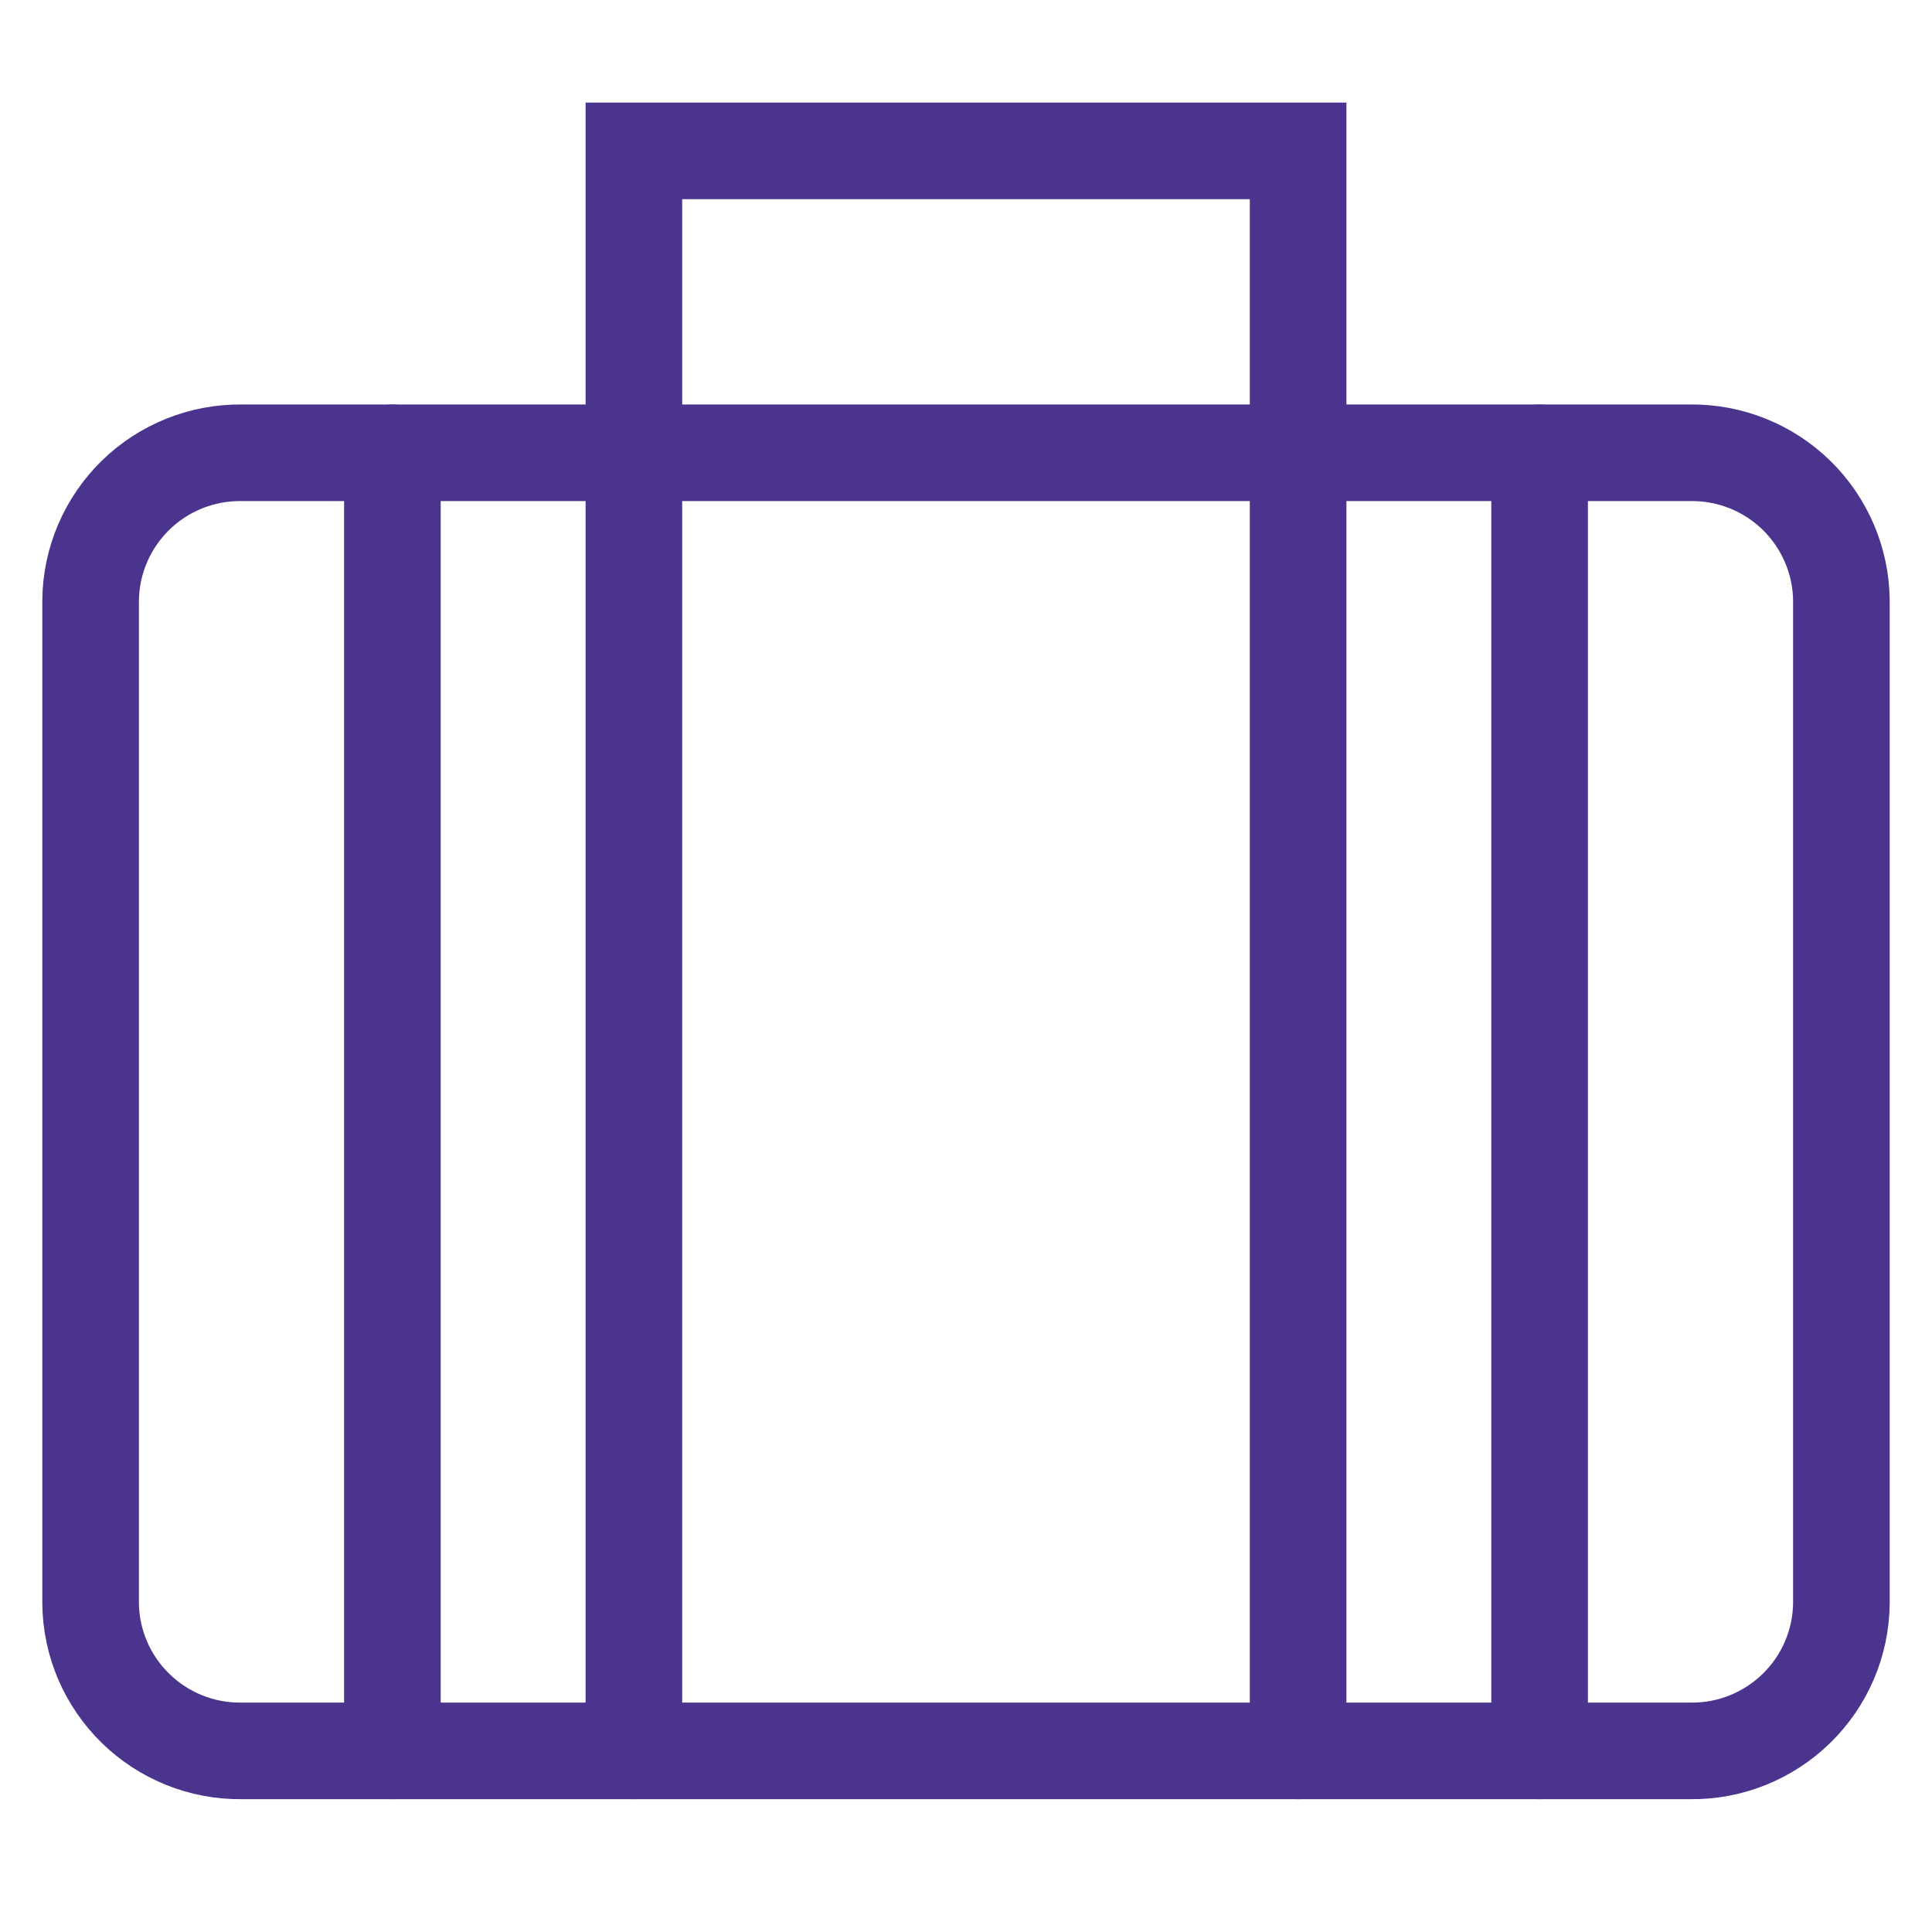 <svg width="20" height="20" viewBox="0 0 20 20" fill="none" xmlns="http://www.w3.org/2000/svg">
<path d="M6.562 4.688V1.562H13.438V4.688" stroke="#4A348E" stroke-miterlimit="10" stroke-linecap="round"/>
<path d="M4.062 4.688V18.125" stroke="#4A348E" stroke-miterlimit="10" stroke-linecap="round"/>
<path d="M6.562 4.688V18.125" stroke="#4A348E" stroke-miterlimit="10" stroke-linecap="round"/>
<path d="M13.438 4.688V18.125" stroke="#4A348E" stroke-miterlimit="10" stroke-linecap="round"/>
<path d="M15.938 4.688V18.125" stroke="#4A348E" stroke-miterlimit="10" stroke-linecap="round"/>
<path d="M2.5 4.687H17.5C17.91 4.683 18.304 4.841 18.597 5.127C18.89 5.414 19.058 5.805 19.062 6.214V16.598C19.058 17.008 18.89 17.399 18.597 17.685C18.304 17.971 17.91 18.13 17.5 18.125H2.5C2.09 18.13 1.696 17.971 1.403 17.685C1.11 17.399 0.942 17.008 0.938 16.598V6.214C0.942 5.805 1.11 5.414 1.403 5.127C1.696 4.841 2.09 4.683 2.5 4.687Z" stroke="#4A348E" stroke-miterlimit="10" stroke-linecap="round"/>
</svg>
